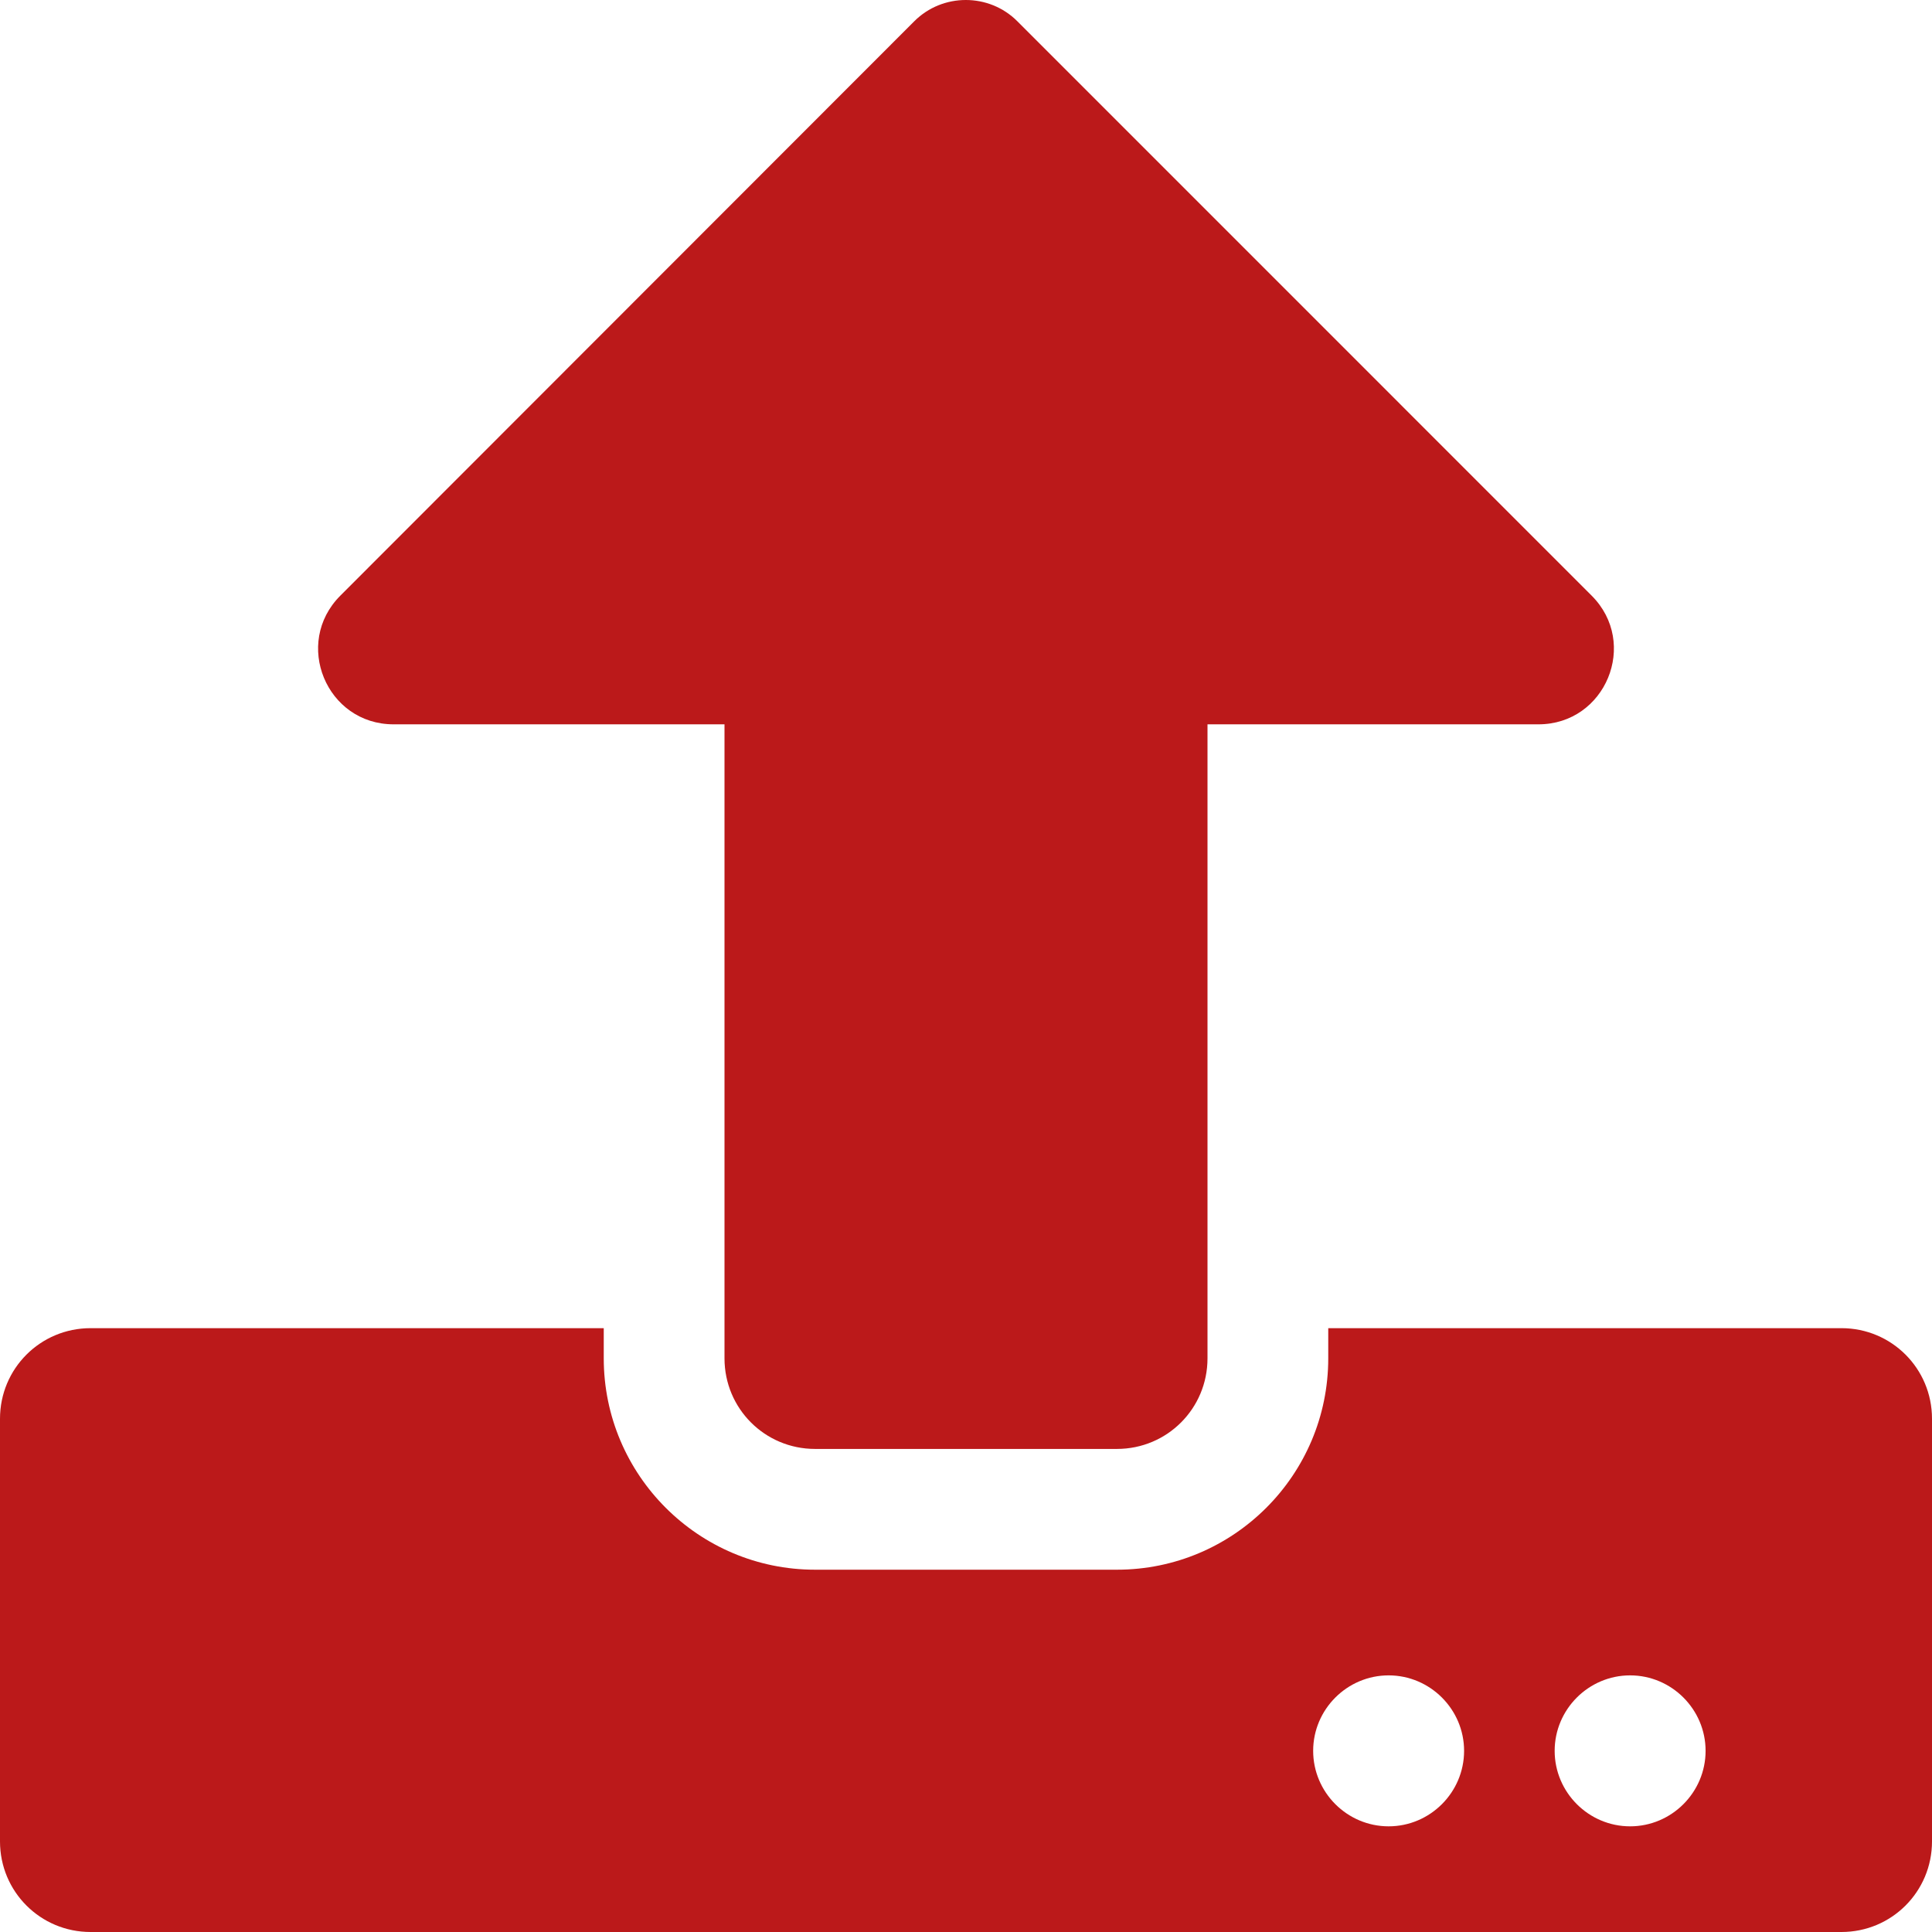 <?xml version="1.0" encoding="UTF-8"?>
<svg xmlns="http://www.w3.org/2000/svg" width="200" height="200" viewBox="0 0 200 200" fill="none">
  <path d="M115.625 149.993H84.375C79.18 149.993 75 145.812 75 140.616V74.982H40.742C33.789 74.982 30.312 66.582 35.234 61.659L94.648 2.198C97.578 -0.733 102.383 -0.733 105.312 2.198L164.766 61.659C169.688 66.582 166.211 74.982 159.258 74.982H125V140.616C125 145.812 120.82 149.993 115.625 149.993ZM200 146.867V190.624C200 195.82 195.82 200 190.625 200H9.375C4.18 200 0 195.82 0 190.624V146.867C0 141.671 4.18 137.491 9.375 137.491H62.5V140.616C62.5 152.688 72.305 162.495 84.375 162.495H115.625C127.695 162.495 137.5 152.688 137.5 140.616V137.491H190.625C195.82 137.491 200 141.671 200 146.867ZM151.562 181.247C151.562 176.95 148.047 173.434 143.75 173.434C139.453 173.434 135.938 176.95 135.938 181.247C135.938 185.545 139.453 189.061 143.75 189.061C148.047 189.061 151.562 185.545 151.562 181.247ZM176.562 181.247C176.562 176.95 173.047 173.434 168.75 173.434C164.453 173.434 160.938 176.95 160.938 181.247C160.938 185.545 164.453 189.061 168.75 189.061C173.047 189.061 176.562 185.545 176.562 181.247Z" fill="#BB191A"></path>
</svg>
